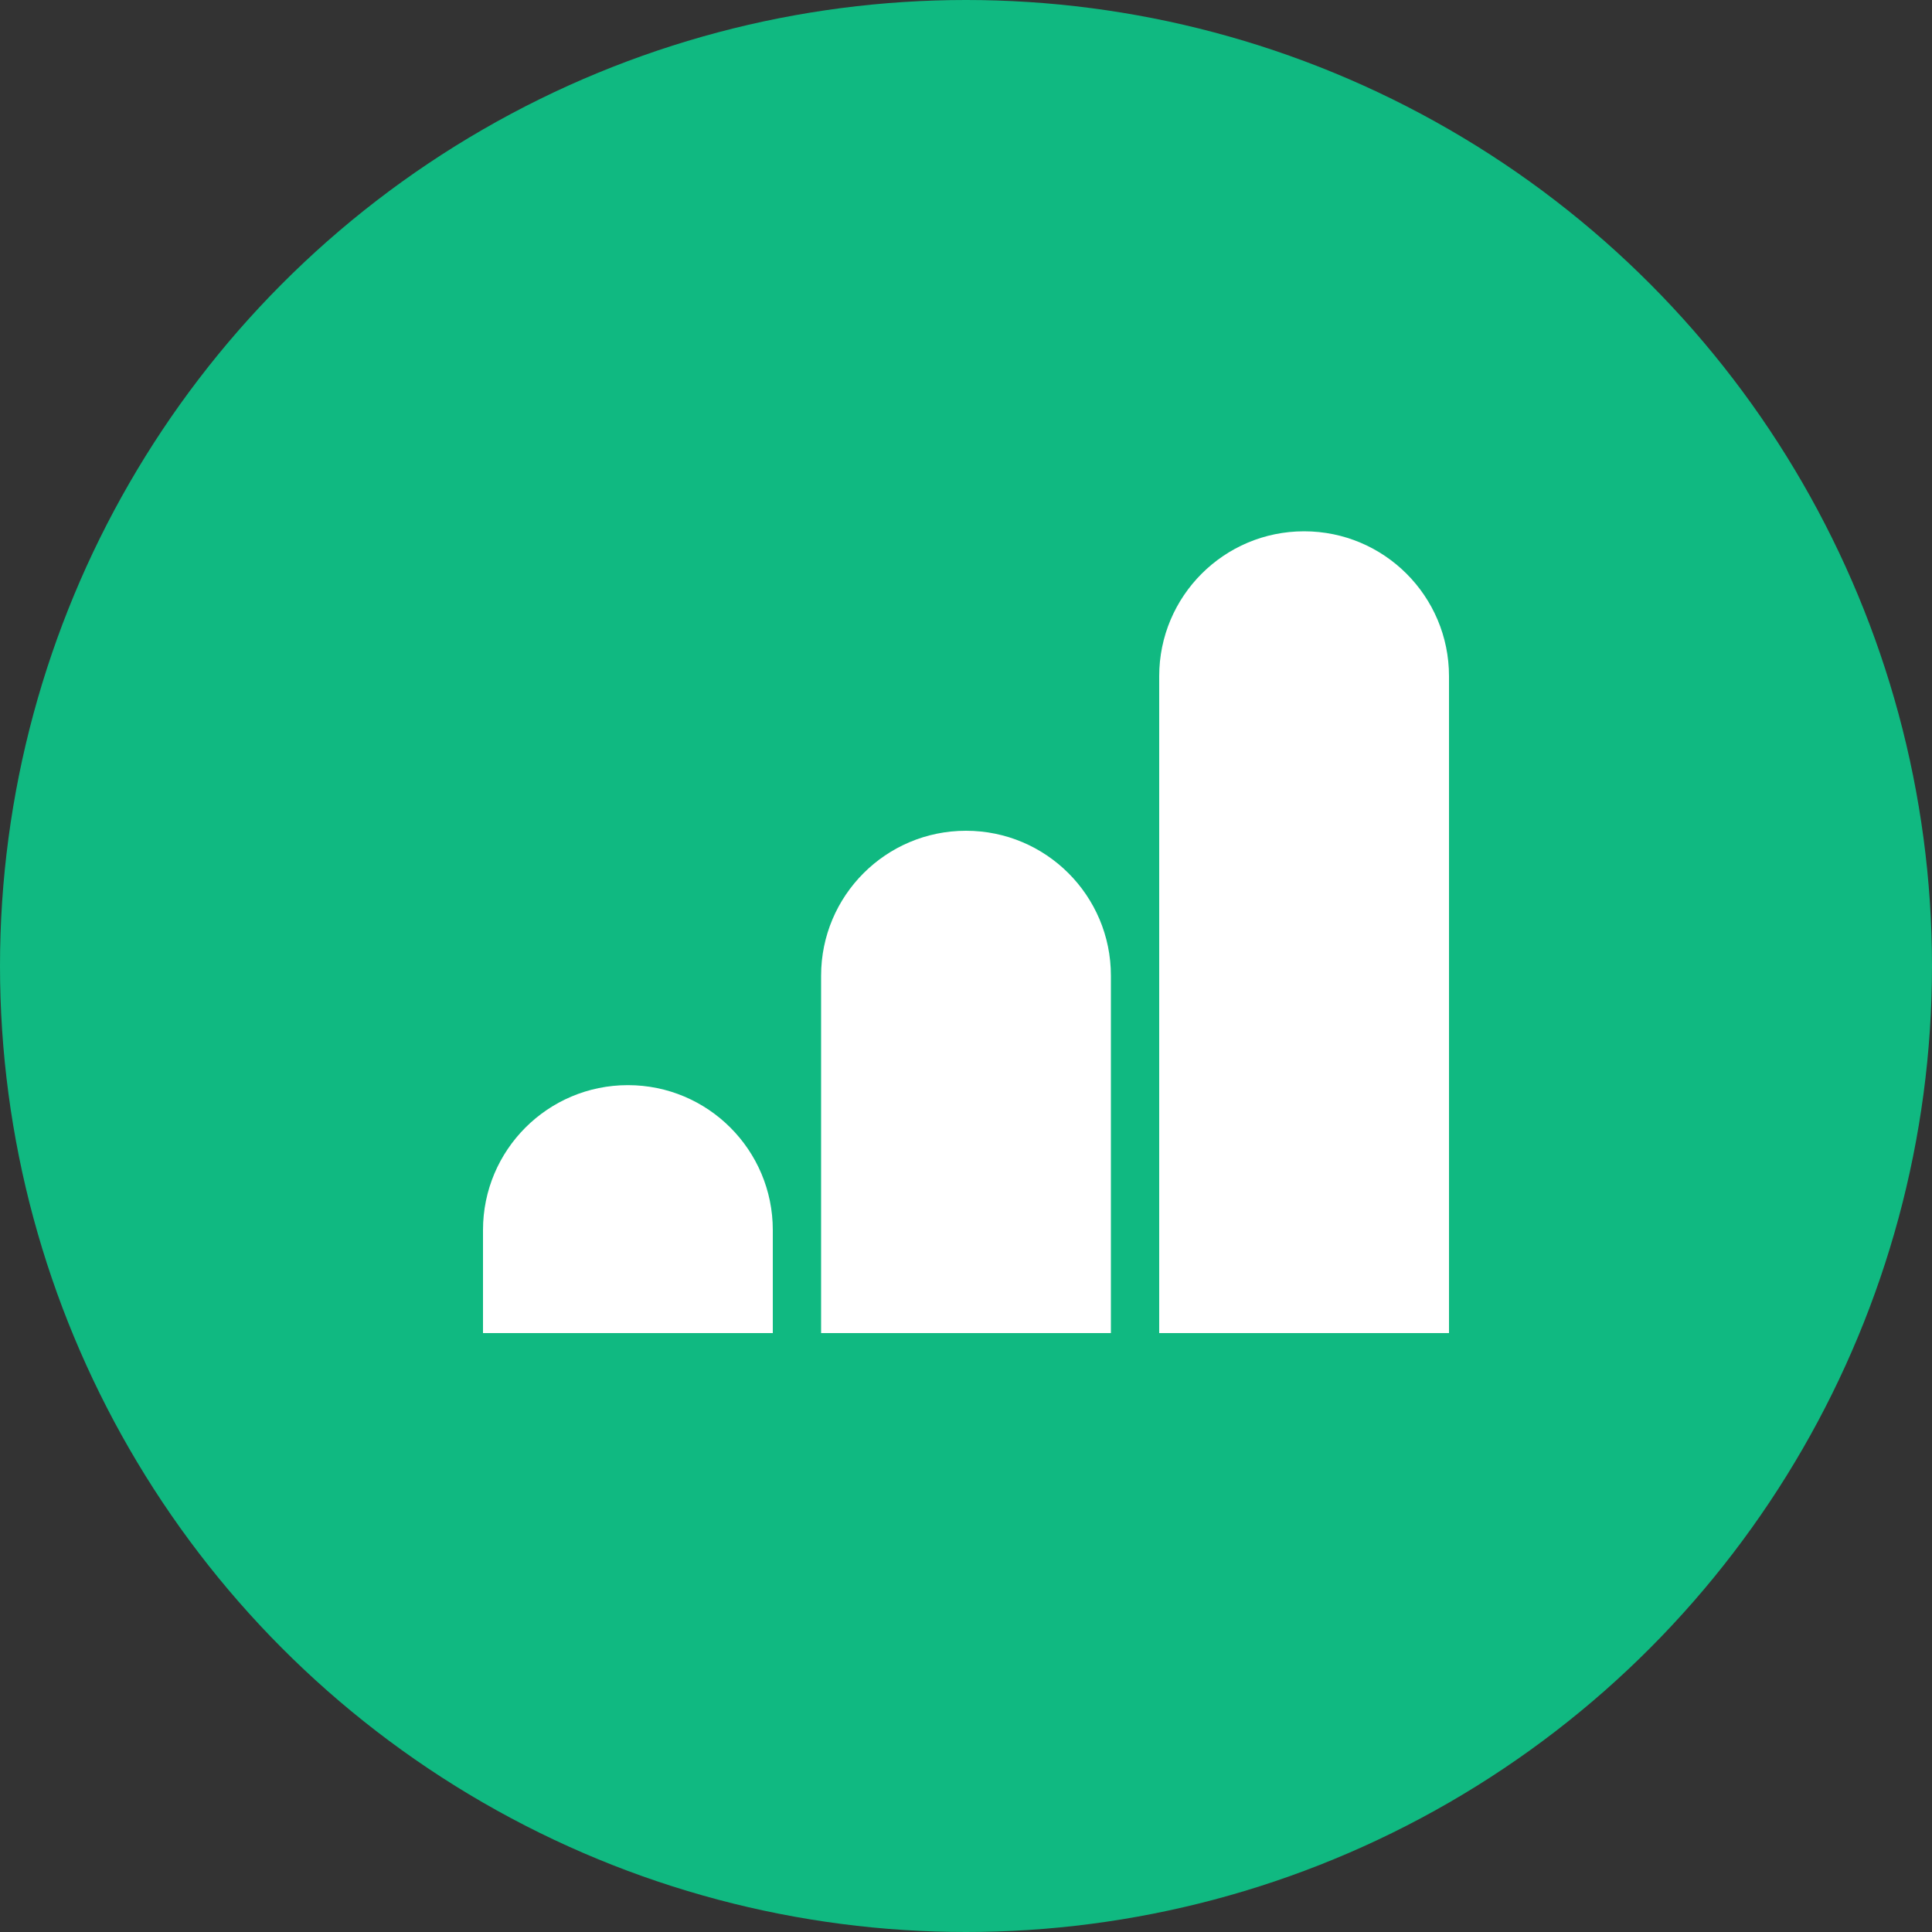 <svg width="600" height="600" viewBox="0 0 600 600" fill="none" xmlns="http://www.w3.org/2000/svg">
<rect x="0" y="0" width="600" height="600" fill="#333333" stroke="none"/>
<circle cx="300" cy="300" r="300" fill="#10B981"/>
<path d="M360 210C360 185.147 380.147 165 405 165C429.853 165 450 185.147 450 210V414H360V210Z" fill="white"/>
<path d="M255 303C255 278.147 275.147 258 300 258C324.853 258 345 278.147 345 303V414H255V303Z" fill="white"/>
<path d="M150 382C150 357.147 170.147 337 195 337C219.853 337 240 357.147 240 382V414H150V382Z" fill="white"/>
</svg>

